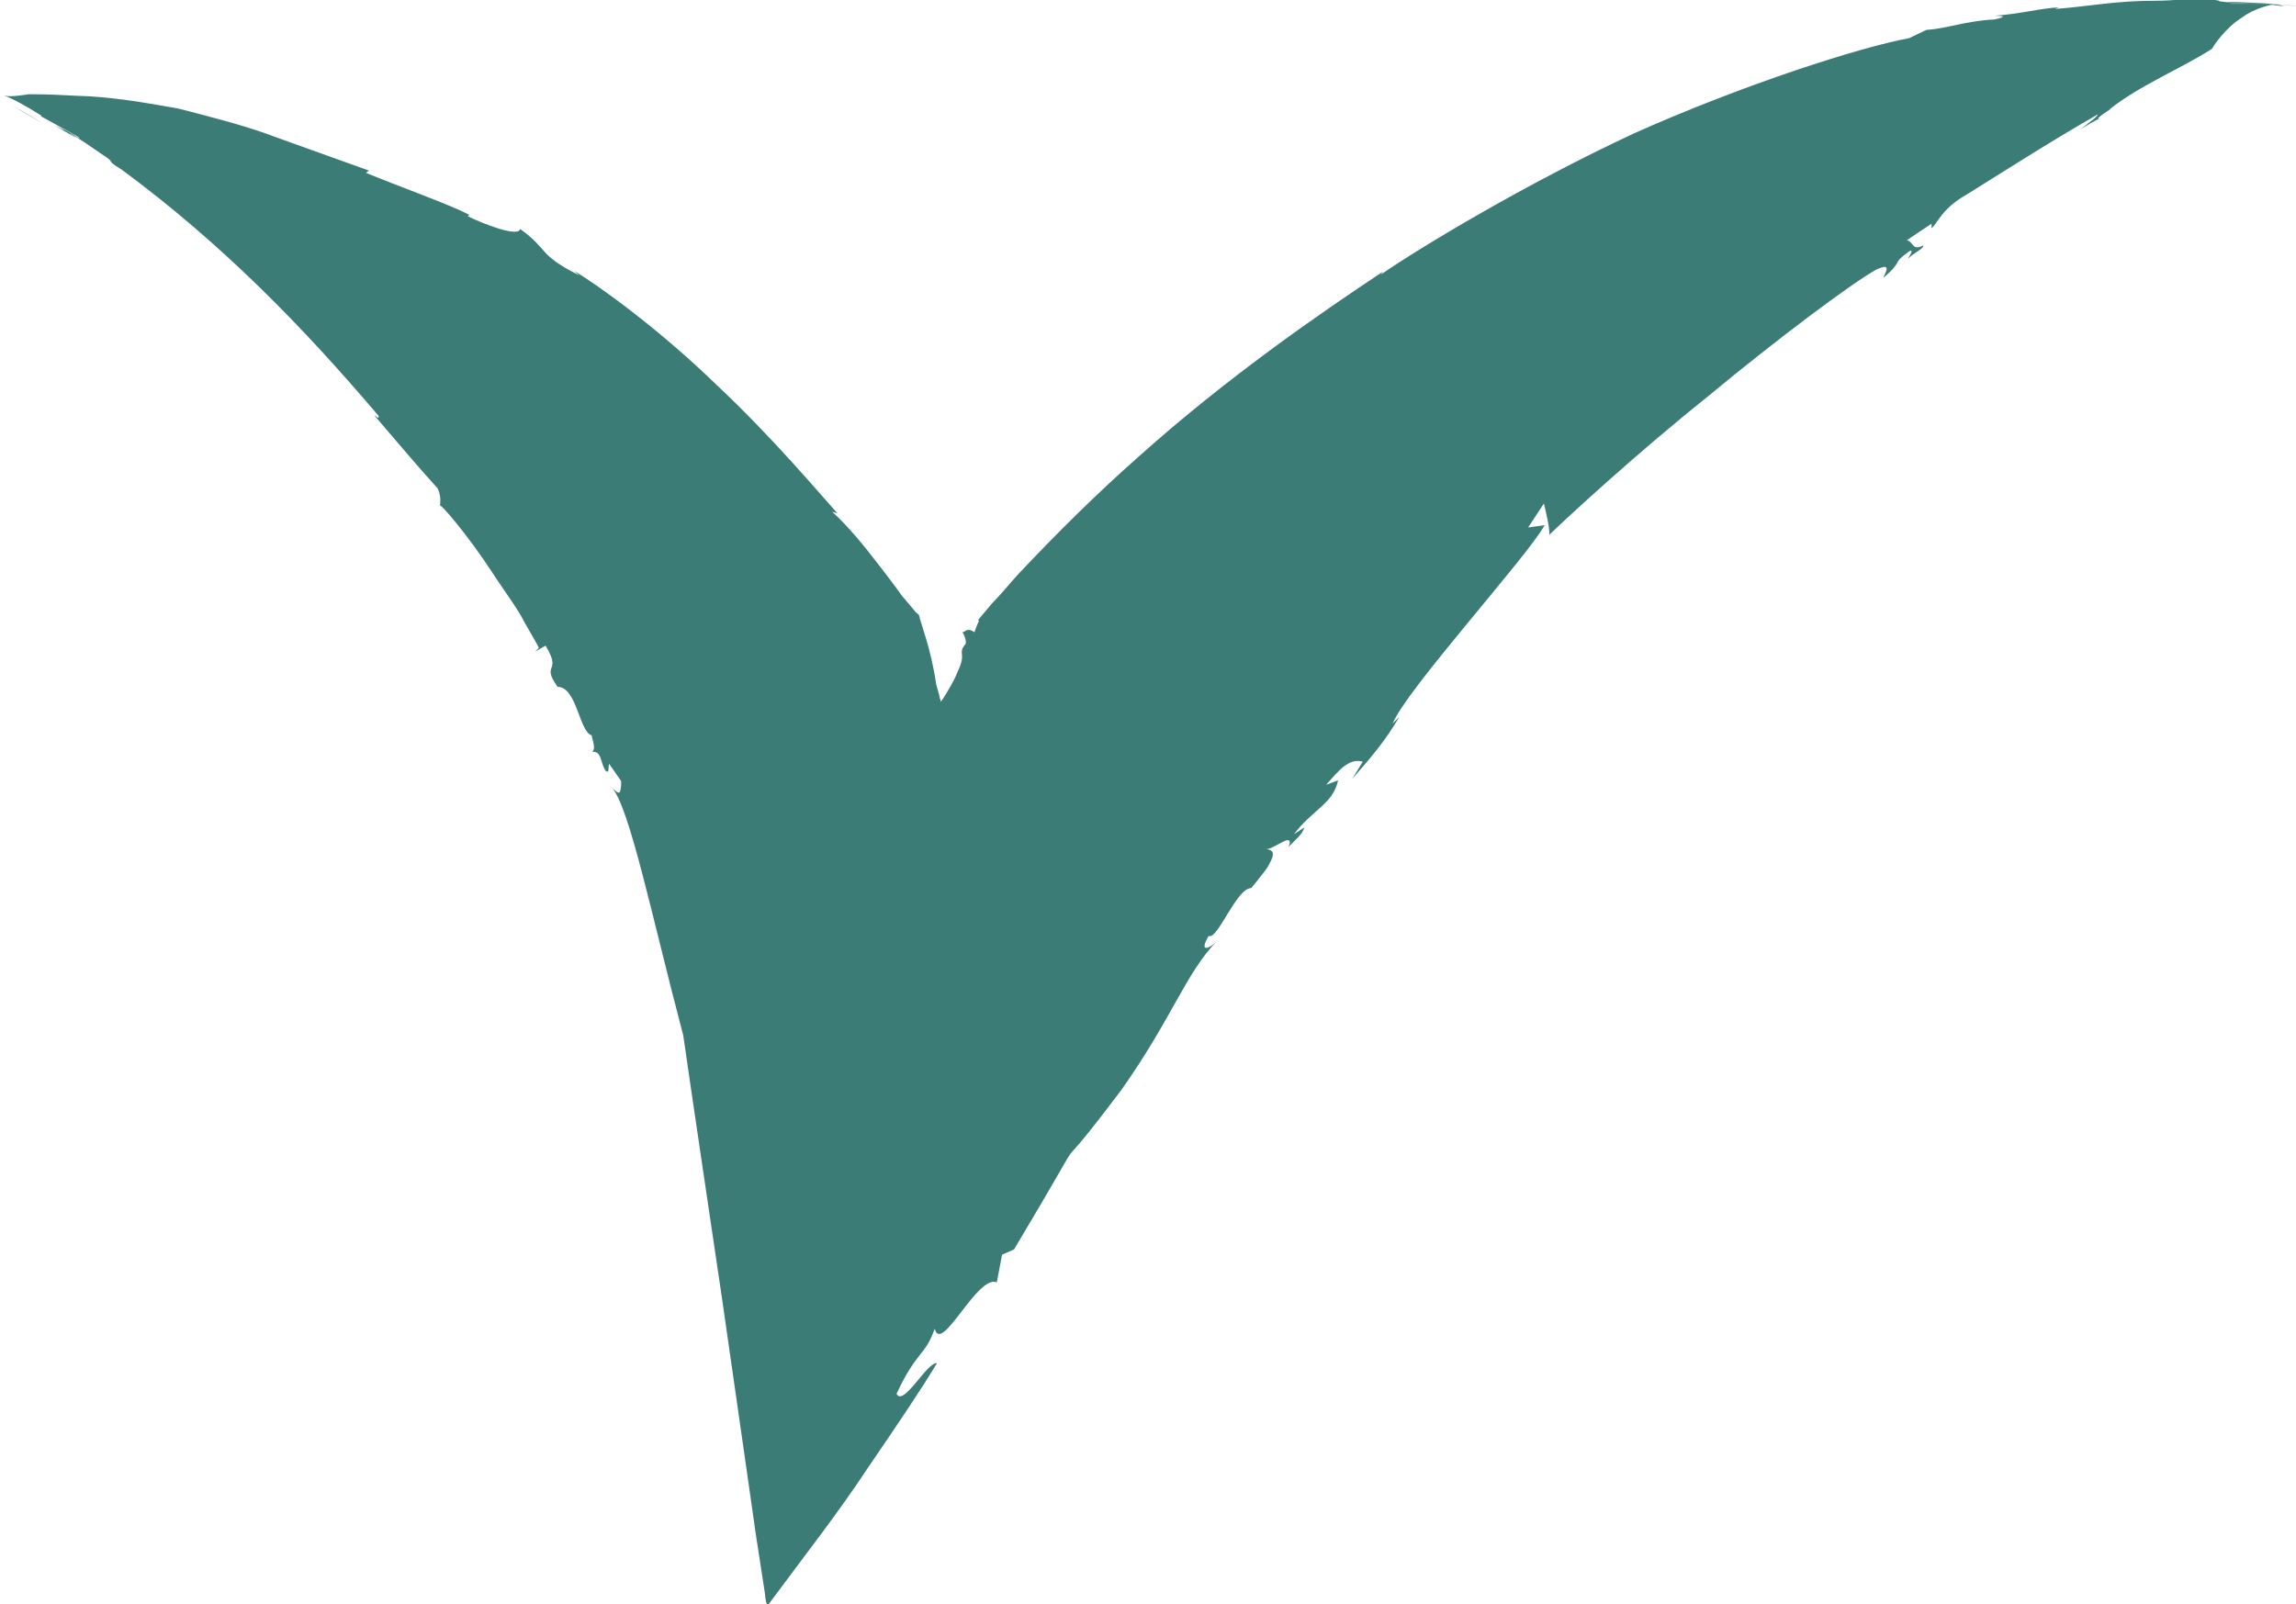 <?xml version="1.0" encoding="UTF-8"?>
<svg id="Calque_2" data-name="Calque 2" xmlns="http://www.w3.org/2000/svg" viewBox="0 0 30.68 21.44">
  <defs>
    <style>
      .cls-1 {
        fill: #3c7c77;
      }
    </style>
  </defs>
  <g id="Calque_1-2" data-name="Calque 1">
    <g>
      <path class="cls-1" d="M.17,1.41c.29,.17,.37,.22,.5,.3-.14-.09-.3-.17-.5-.3Z"/>
      <polygon class="cls-1" points=".67 1.71 .68 1.72 .67 1.71 .67 1.71"/>
      <path class="cls-1" d="M30.52,.08c-.06,0-.12-.01-.18-.02,.06,0,.11,0,.18,.02Z"/>
      <path class="cls-1" d="M7.15,8.71l.14-.08c.23,.38-.07,.22,.16,.55,.26,0,.29,.61,.46,.65-.02,0,.07,.18,0,.22,.14-.02,.11,.17,.19,.26,.05,.02,.02-.05,.04-.1l.16,.23c0,.06,0,.11-.02,.15-.02,.02-.07-.03-.1-.06,.24,.29,.53,1.72,.95,3.31,.16,1.11,.34,2.31,.52,3.53,.1,.7,.2,1.4,.3,2.09,.05,.35,.1,.7,.15,1.05l.08,.52,.04,.26c.01,.09,.02,.2,.06,.14,.48-.65,.9-1.18,1.31-1.8,.41-.6,.74-1.09,.93-1.41-.13-.02-.45,.59-.54,.41,.27-.58,.38-.5,.51-.87,.09,.35,.57-.73,.83-.62l.07-.37,.16-.07c1.26-2.11,.26-.57,1.44-2.14,.67-.95,.86-1.56,1.27-1.98-.06,.07-.26,.19-.11-.07,.12,.06,.37-.64,.57-.64,.04-.05,.1-.12,.16-.2,.03-.04,.07-.09,.09-.14,.05-.09,.07-.17-.05-.18,.11,0,.38-.25,.3-.03,.08-.09,.18-.16,.21-.26l-.14,.09c.26-.34,.52-.4,.59-.72l-.16,.06c.17-.19,.3-.36,.49-.31l-.14,.23c.28-.32,.44-.51,.63-.83l-.09,.09c.18-.45,1.8-2.23,2.03-2.65l-.22,.03,.21-.32s.11,.43,.06,.43c.28-.27,1.18-1.1,2.13-1.86,.94-.78,1.92-1.51,2.24-1.69,.26-.13,.1,.08,.11,.1,.28-.24,.09-.17,.34-.35,.07-.04,.01,.06-.02,.1,.1-.09,.22-.14,.21-.18-.15,.08-.13-.05-.22-.07l.33-.22v.06c.08-.06,.13-.26,.47-.45,.56-.35,1.17-.74,1.75-1.07,0,.03-.12,.11-.23,.2,.08-.05,.19-.12,.27-.15-.15,.05,.23-.18,.12-.12,.4-.32,.99-.56,1.37-.81,.01-.03,.18-.28,.39-.41,.2-.15,.43-.18,.43-.18,.13,0,.23,.02,.33,.02-.04,0-.32-.03-.47-.03h-.02c-.34,0-.08,0-.42,0-.02-.01,.29,0,.56,0-.24-.01-.49-.03-.59-.02-.24-.02,.02-.01-.26-.04-.21-.02-.46,.02-.69,.02h0c-.57,0-.85,.07-1.36,.11l.05-.02c-.19,0-.53,.09-.86,.11,.1,0,.19,.01,0,.05-.39,.02-.62,.12-.91,.14l-.23,.11c-.65,.12-2.19,.61-3.67,1.27-1.46,.68-2.85,1.52-3.39,1.89l.03-.04c-.83,.55-2.09,1.42-3.25,2.46-.58,.51-1.13,1.06-1.62,1.58-.12,.13-.23,.27-.35,.39l-.16,.19c-.05,.06-.02,.03-.02,.05-.02,.04-.04,.1-.06,.15-.1-.07-.12,0-.16,0,.03,.04,.06,.14,.04,.16-.11,.13,.02,.11-.1,.36-.03,.08-.09,.19-.15,.29l-.05,.08-.03,.04s0-.03-.01-.04c-.01-.06-.03-.12-.05-.19-.07-.49-.21-.82-.23-.93h0s-.05-.04-.07-.07c-.06-.07-.11-.13-.16-.19-.1-.14-.2-.27-.3-.4-.2-.26-.41-.52-.63-.72l.07,.02c-.21-.23-.87-1.02-1.63-1.73-.74-.72-1.58-1.33-1.89-1.51l.07,.06c-.56-.28-.4-.34-.79-.62-.02,.12-.52-.08-.7-.17l.02-.02c-.27-.14-.92-.37-1.38-.56l.04-.03c-.58-.21-1.12-.4-1.39-.5-.31-.11-.73-.22-1.16-.33-.45-.08-.91-.16-1.36-.17-.19-.01-.38-.02-.56-.02h-.08s-.23,.04-.31,.02c-.08-.01,0-.04,.49,.27h-.02s.2,.11,.2,.11c.23,.13,.34,.18,.32,.19-.1-.07-.21-.12-.32-.18,.23,.13,.07,.05-.02,0,.08,.05,.16,.09,.27,.16,.05,.02-.03-.02-.07-.05,.13,.06,.29,.18,.44,.28,.23,.15,0,.04,.27,.21,1.34,.99,2.42,2.1,3.43,3.29,0,.05-.02,.01-.06-.01,.32,.37,.55,.65,.85,.98,.05,.12,.03,.18,.03,.23,0-.04,.37,.39,.69,.88,.16,.25,.34,.48,.44,.68,.11,.19,.19,.33,.19,.34Z"/>
    </g>
  </g>
</svg>